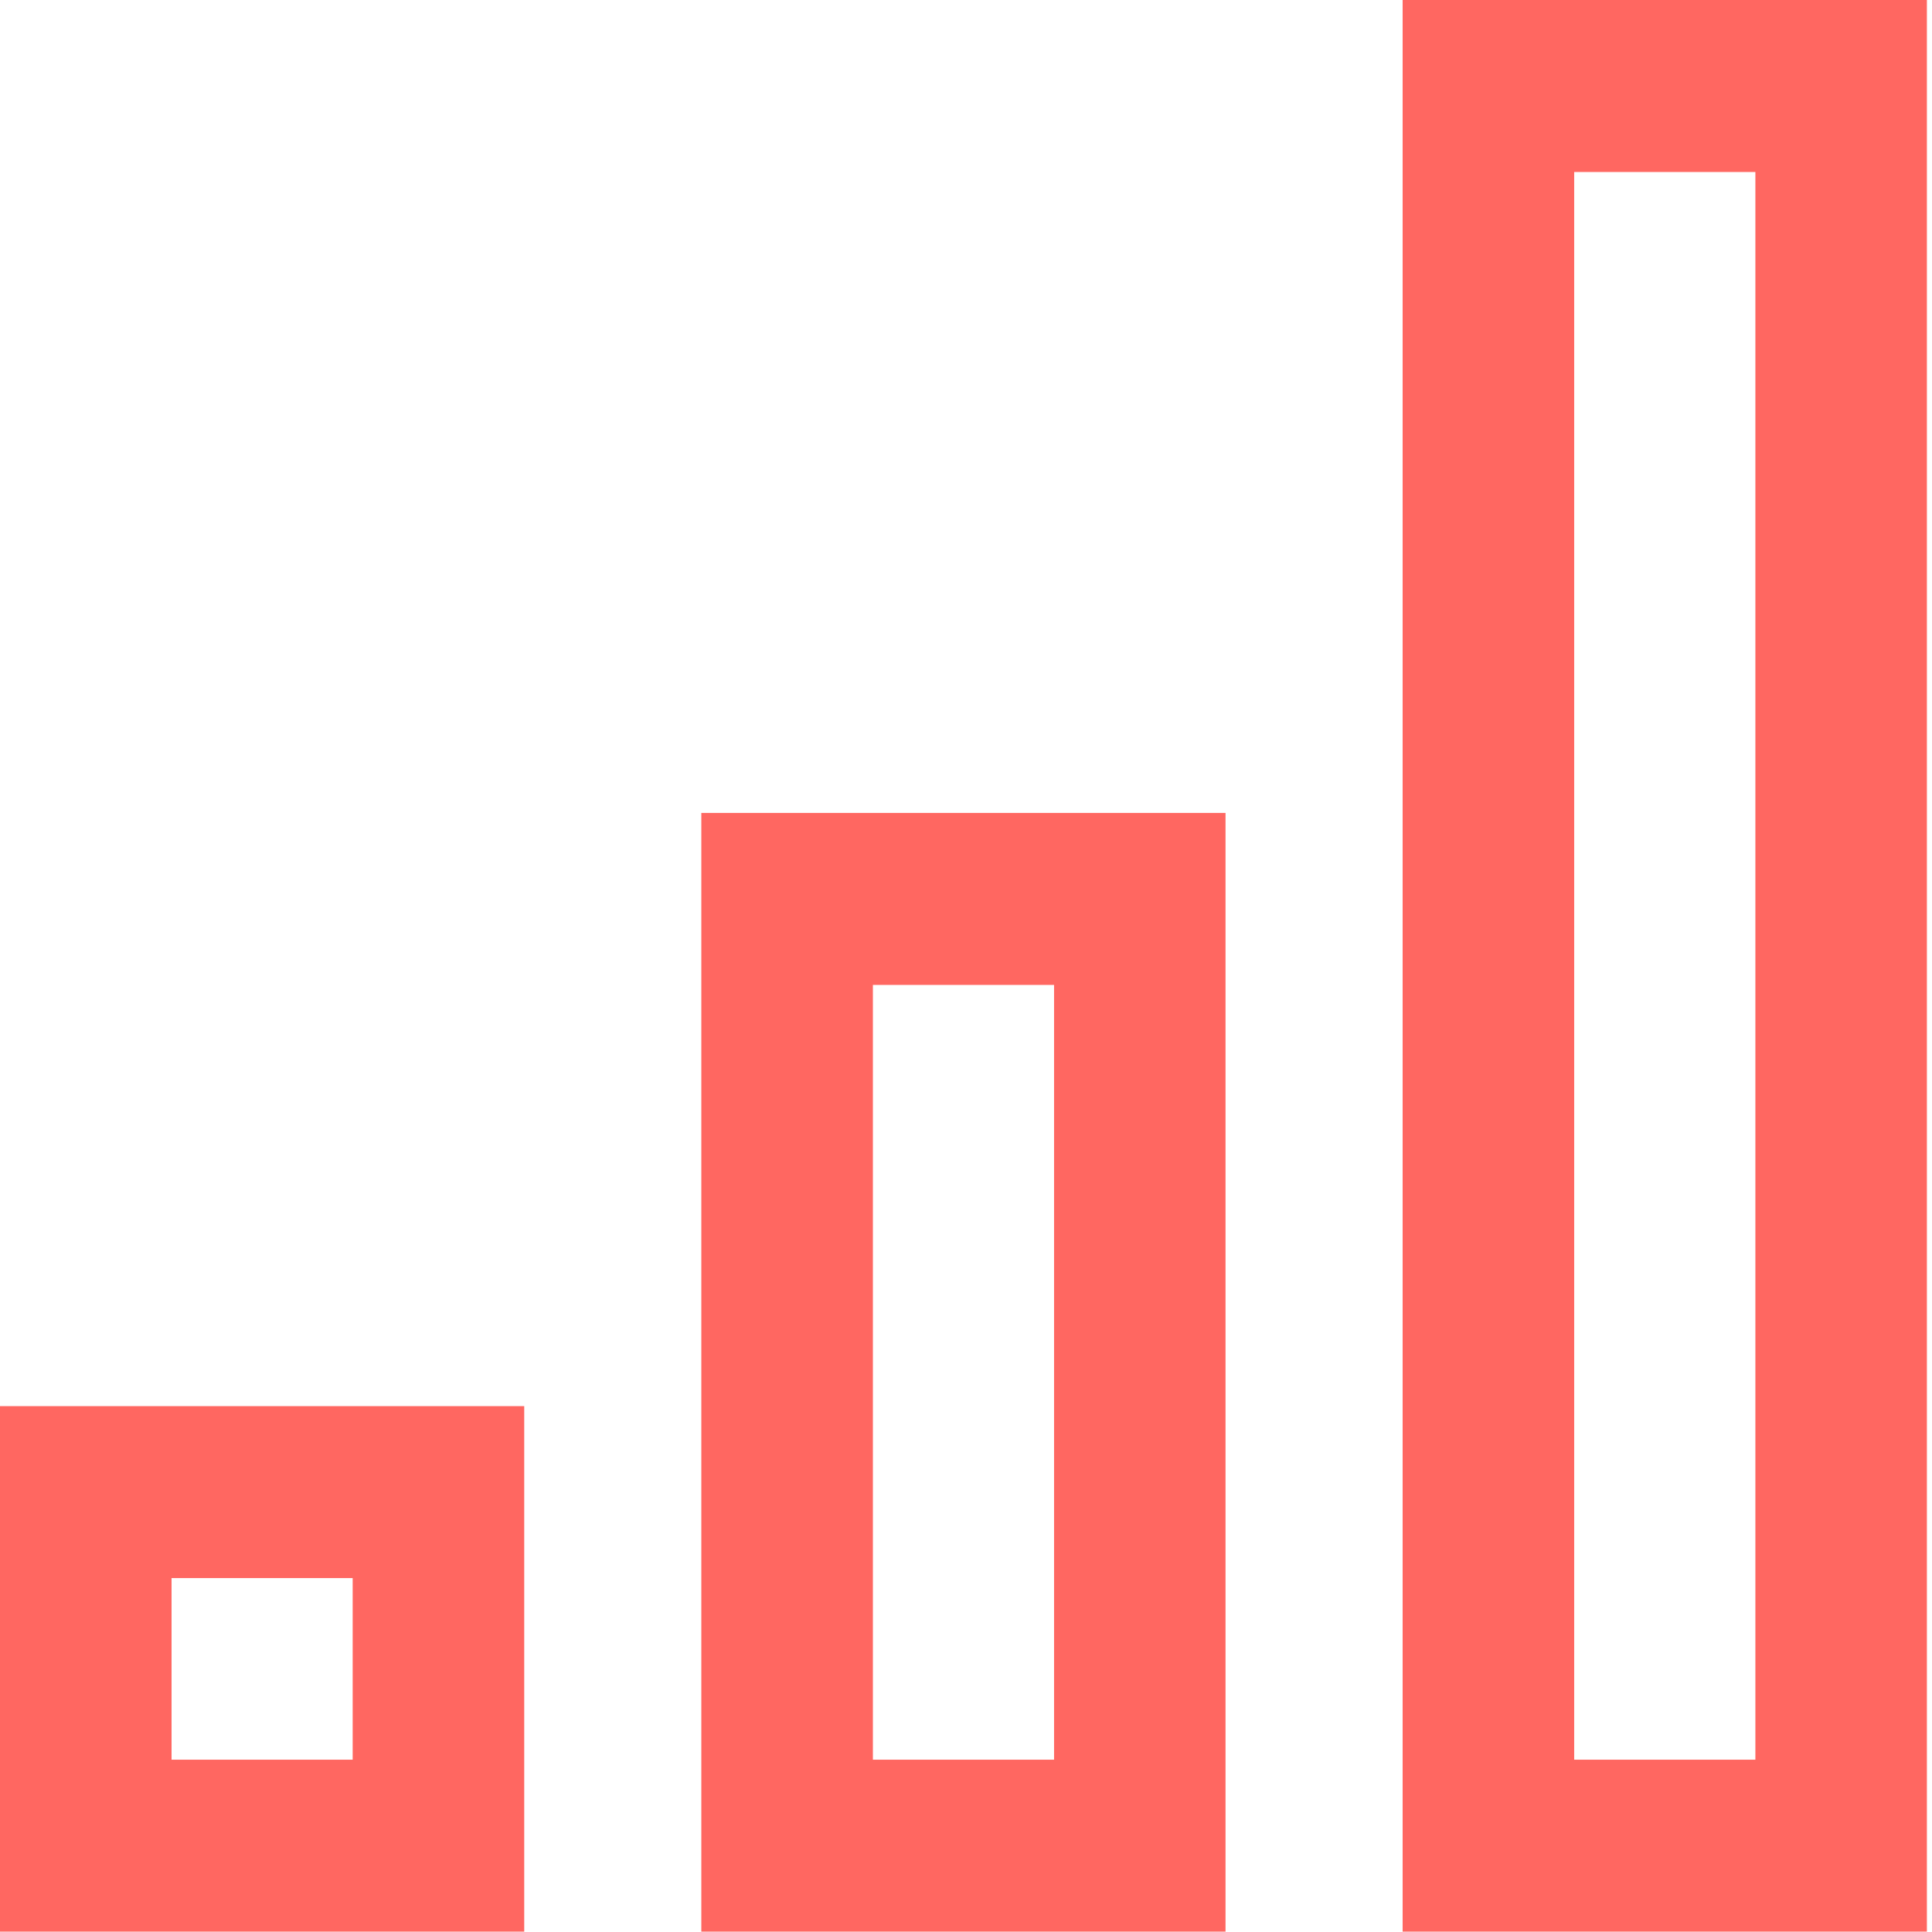 <?xml version="1.0" encoding="UTF-8"?>
<svg xmlns="http://www.w3.org/2000/svg" xmlns:xlink="http://www.w3.org/1999/xlink" width="1500px" height="1500px" viewBox="0 0 48 48" version="1.1">
  <!-- Generator: Sketch 64 (93537) - https://sketch.com -->
  <title>financial-services</title>
  <desc>Created with Sketch.</desc>
  <g id="Design" stroke="none" stroke-width="1" fill="none" fill-rule="evenodd">
    <g id="05_Investments" transform="translate(-1132, -1193)" fill="#FF6761">
      <g id="financial-services" transform="translate(1132, 1193)">
        <path d="M0,47.991 L13.024,47.991 L13.024,34.935 L0,34.935 L0,47.991 Z M4.262,43.719 L8.762,43.719 L8.762,39.207 L4.262,39.207 L4.262,43.719 Z" id="Fill-1"></path>
        <path d="M17.424,47.991 L30.448,47.991 L30.448,20.197 L17.424,20.197 L17.424,47.991 Z M21.687,43.719 L26.188,43.719 L26.188,24.47 L21.687,24.47 L21.687,43.719 Z" id="Fill-2"></path>
        <path d="M34.848,47.991 L47.873,47.991 L47.873,-0 L34.848,-0 L34.848,47.991 Z M39.11,43.719 L43.612,43.719 L43.612,4.273 L39.11,4.273 L39.11,43.719 Z" id="Fill-3"></path>
      </g>
    </g>
  </g>
</svg>
